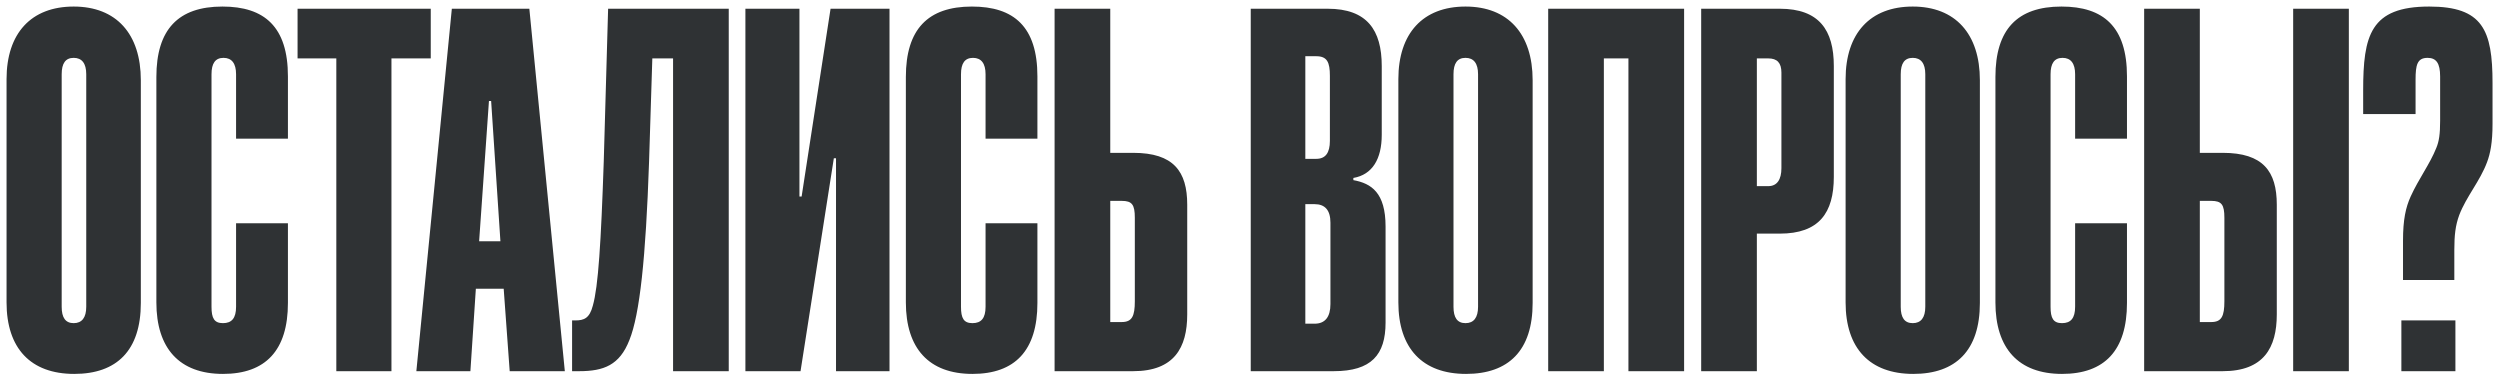 <?xml version="1.0" encoding="UTF-8"?> <svg xmlns="http://www.w3.org/2000/svg" width="229" height="35" viewBox="0 0 229 35" fill="none"><path d="M12.9 7.35V27.75C12.9 32.1 10.7 34.25 6.8 34.25C2.8 34.25 0.6 31.9 0.6 27.7V7.25C0.6 3.05 2.85 0.6 6.75 0.6C10.65 0.6 12.9 3.1 12.9 7.35ZM7.9 28.1V6.8C7.9 5.8 7.5 5.3 6.75 5.3C6 5.3 5.65 5.8 5.65 6.8V28.1C5.65 29.1 6 29.6 6.75 29.6C7.5 29.6 7.9 29.1 7.9 28.1ZM21.624 28.1V20.45H26.374V27.75C26.374 32.1 24.324 34.25 20.424 34.25C16.424 34.25 14.324 31.9 14.324 27.7V7.05C14.324 2.7 16.324 0.6 20.374 0.6C24.224 0.6 26.374 2.45 26.374 7V12.7H21.624V6.8C21.624 5.8 21.224 5.3 20.474 5.3C19.724 5.3 19.374 5.8 19.374 6.8V28.1C19.374 29.15 19.624 29.6 20.424 29.6C21.224 29.6 21.624 29.15 21.624 28.1ZM35.857 34H30.807V5.35H27.257V0.8H39.457V5.35H35.857V34ZM51.738 34H46.688L46.138 26.45H43.588L43.088 34H38.138L41.388 0.8H48.488L51.738 34ZM44.788 9.25L43.888 22.1H45.838L44.988 9.25H44.788ZM66.753 34H61.653V5.35H59.753L59.453 14.85C59.153 23.65 58.603 28.8 57.653 31.15C56.753 33.45 55.303 34 53.053 34H52.403V29.35H52.703C53.503 29.35 54.003 29.15 54.303 28C54.803 26.25 55.053 22.2 55.303 14.8L55.703 0.8H66.753V34ZM81.479 34H76.579V14.5H76.379L73.329 34H68.279V0.8H73.229V18H73.429L76.079 0.8H81.479V34ZM90.277 28.1V20.45H95.027V27.75C95.027 32.1 92.977 34.25 89.077 34.25C85.077 34.25 82.977 31.9 82.977 27.7V7.05C82.977 2.7 84.977 0.6 89.027 0.6C92.877 0.6 95.027 2.45 95.027 7V12.7H90.277V6.8C90.277 5.8 89.877 5.3 89.127 5.3C88.377 5.3 88.027 5.8 88.027 6.8V28.1C88.027 29.15 88.277 29.6 89.077 29.6C89.877 29.6 90.277 29.15 90.277 28.1ZM101.7 0.8V14H103.8C107.5 14 108.75 15.7 108.75 18.75V28.8C108.75 31.85 107.55 34 103.8 34H96.6V0.8H101.7ZM101.7 29.5H102.75C103.7 29.5 103.95 28.95 103.95 27.6V19.95C103.95 18.75 103.7 18.4 102.75 18.4H101.7V29.5ZM122.168 34H114.568V0.8H121.618C125.218 0.8 126.568 2.75 126.568 6.05V12.35C126.568 14.55 125.718 16 123.968 16.3V16.5C125.618 16.8 126.918 17.65 126.918 20.75V29.55C126.918 32.5 125.618 34 122.168 34ZM121.868 27.85V20.4C121.868 19.25 121.368 18.7 120.418 18.7H119.568V29.65H120.418C121.368 29.65 121.868 29.05 121.868 27.85ZM121.818 12.9V6.95C121.818 5.7 121.568 5.15 120.568 5.15H119.568V14.55H120.568C121.418 14.55 121.818 14 121.818 12.9ZM140.39 7.35V27.75C140.39 32.1 138.19 34.25 134.29 34.25C130.29 34.25 128.09 31.9 128.09 27.7V7.25C128.09 3.05 130.34 0.6 134.24 0.6C138.14 0.6 140.39 3.1 140.39 7.35ZM135.39 28.1V6.8C135.39 5.8 134.99 5.3 134.24 5.3C133.49 5.3 133.14 5.8 133.14 6.8V28.1C133.14 29.1 133.49 29.6 134.24 29.6C134.99 29.6 135.39 29.1 135.39 28.1ZM154.264 34H149.164V5.35H146.914V34H141.814V0.8H154.264V34ZM163.028 21.4H160.928V34H155.828V0.8H163.028C166.628 0.8 167.978 2.75 167.978 6.05V16.2C167.978 19.5 166.628 21.4 163.028 21.4ZM160.928 5.35V17.05H161.978C162.778 17.05 163.178 16.45 163.178 15.4V6.65C163.178 5.75 162.778 5.35 161.978 5.35H160.928ZM181.357 7.35V27.75C181.357 32.1 179.157 34.25 175.257 34.25C171.257 34.25 169.057 31.9 169.057 27.7V7.25C169.057 3.05 171.307 0.6 175.207 0.6C179.107 0.6 181.357 3.1 181.357 7.35ZM176.357 28.1V6.8C176.357 5.8 175.957 5.3 175.207 5.3C174.457 5.3 174.107 5.8 174.107 6.8V28.1C174.107 29.1 174.457 29.6 175.207 29.6C175.957 29.6 176.357 29.1 176.357 28.1ZM190.081 28.1V20.45H194.831V27.75C194.831 32.1 192.781 34.25 188.881 34.25C184.881 34.25 182.781 31.9 182.781 27.7V7.05C182.781 2.7 184.781 0.6 188.831 0.6C192.681 0.6 194.831 2.45 194.831 7V12.7H190.081V6.8C190.081 5.8 189.681 5.3 188.931 5.3C188.181 5.3 187.831 5.8 187.831 6.8V28.1C187.831 29.15 188.081 29.6 188.881 29.6C189.681 29.6 190.081 29.15 190.081 28.1ZM215.154 34H210.054V0.8H215.154V34ZM201.504 0.8V14H203.604C207.304 14 208.554 15.7 208.554 18.75V28.8C208.554 31.85 207.354 34 203.604 34H196.404V0.8H201.504ZM201.504 29.5H202.554C203.504 29.5 203.754 28.95 203.754 27.6V19.95C203.754 18.75 203.504 18.4 202.554 18.4H201.504V29.5ZM224.916 34H219.966V29.35H224.916V34ZM224.816 25.65H220.116V22.05C220.116 20.1 220.366 19 220.816 18C221.566 16.35 222.566 15.05 223.166 13.55C223.416 12.95 223.516 12.3 223.516 11.05V7C223.516 5.8 223.166 5.3 222.366 5.3C221.416 5.3 221.266 5.95 221.266 7.3V10.45H216.466V8.3C216.466 3.25 217.116 0.6 222.516 0.6C227.416 0.6 228.316 2.75 228.316 7.6V11.35C228.316 13.05 228.116 14.05 227.816 14.85C227.166 16.6 225.916 18 225.266 19.7C224.916 20.65 224.816 21.55 224.816 22.9V25.65Z" fill="#2F3234"></path></svg> 